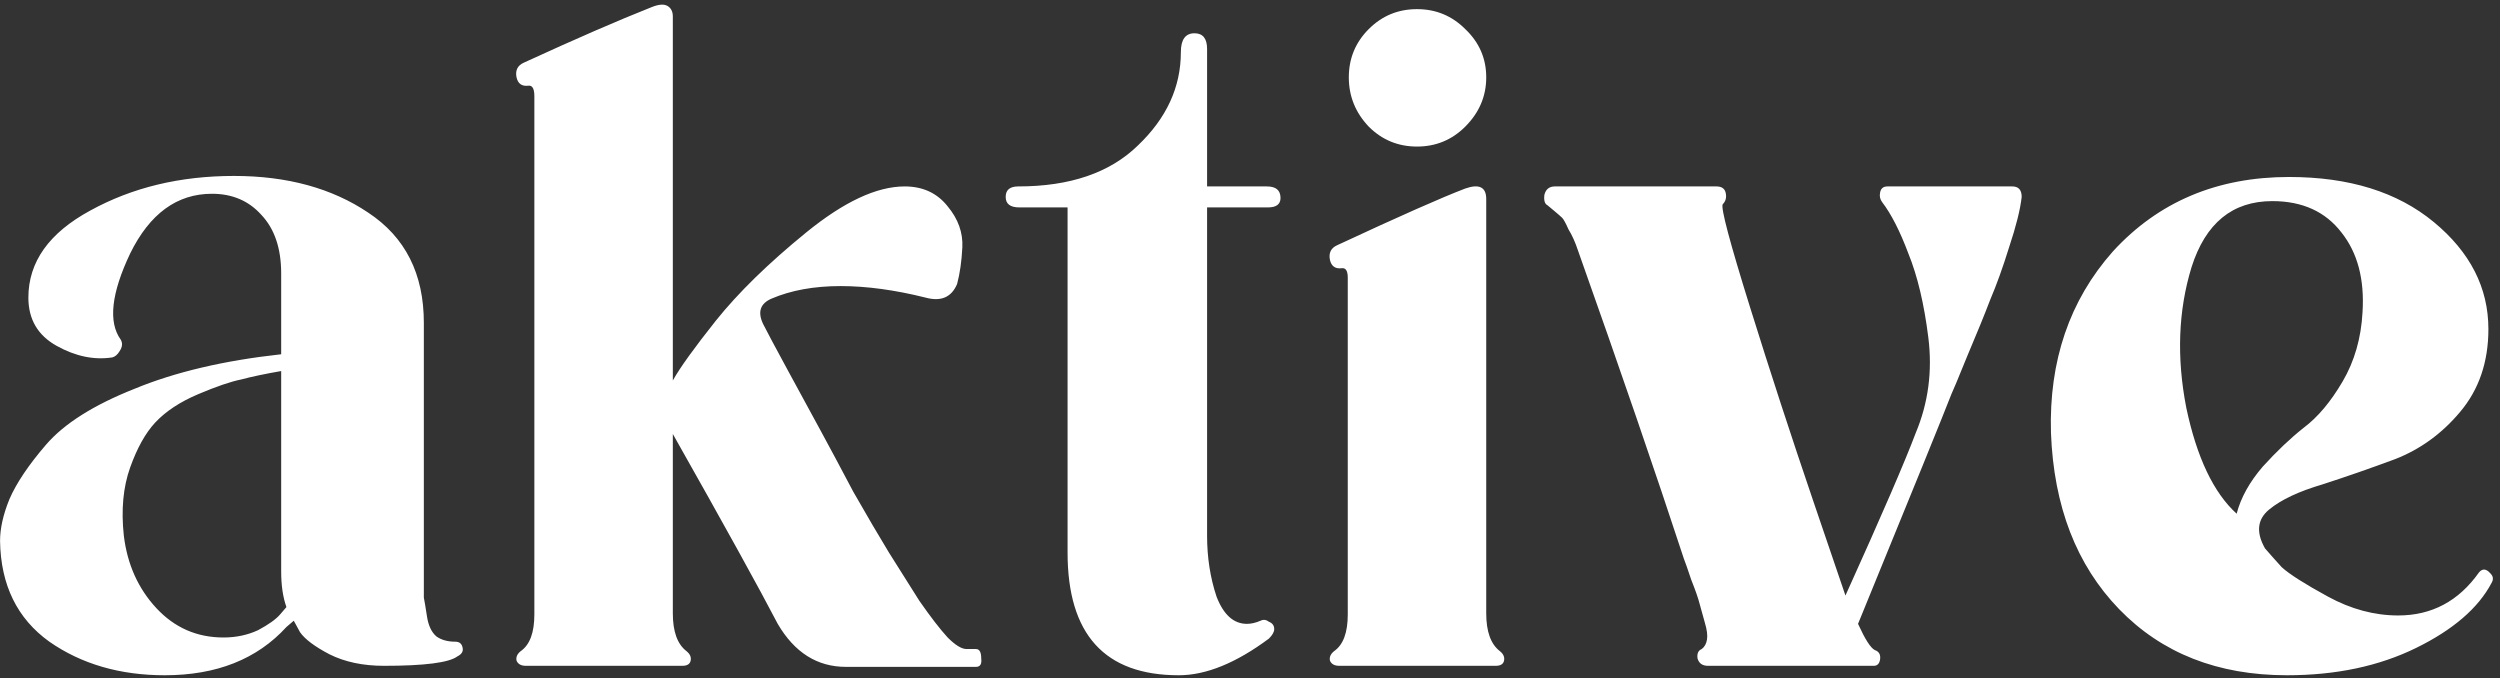 <svg width="398" height="108" viewBox="0 0 398 108" fill="none" xmlns="http://www.w3.org/2000/svg">
<rect x="0" y="0" width="398" height="108" fill="#333333" stroke="none"/>
<path d="M72.486 102.157C73.154 102.157 73.544 102.491 73.655 103.159C73.766 103.716 73.488 104.161 72.82 104.495C71.484 105.497 67.587 105.998 61.13 105.998C57.79 105.998 54.895 105.386 52.446 104.161C50.108 102.936 48.549 101.767 47.77 100.654L46.768 98.817L45.599 99.819C40.923 104.94 34.466 107.501 26.227 107.501C19.102 107.501 12.978 105.72 7.857 102.157C2.736 98.483 0.119 93.139 0.008 86.125C0.008 84.121 0.509 81.894 1.511 79.445C2.624 76.884 4.573 73.99 7.356 70.761C10.251 67.421 14.927 64.471 21.384 61.91C27.841 59.238 35.635 57.401 44.764 56.399V43.54C44.764 39.532 43.706 36.415 41.591 34.188C39.587 31.961 36.971 30.848 33.742 30.848C28.175 30.848 23.833 34.021 20.716 40.367C17.71 46.713 17.209 51.278 19.213 54.061C19.547 54.618 19.491 55.23 19.046 55.898C18.712 56.455 18.322 56.789 17.877 56.9C14.982 57.345 12.032 56.733 9.026 55.063C6.02 53.393 4.517 50.832 4.517 47.381C4.517 41.703 7.801 37.083 14.37 33.52C21.05 29.846 28.676 28.009 37.249 28.009C45.71 28.009 52.836 29.957 58.625 33.854C64.526 37.751 67.476 43.596 67.476 51.389V91.803C67.476 93.362 67.476 94.475 67.476 95.143C67.587 95.7 67.754 96.702 67.977 98.149C68.2 99.596 68.701 100.654 69.48 101.322C70.259 101.879 71.261 102.157 72.486 102.157ZM35.579 101.489C37.583 101.489 39.42 101.099 41.09 100.32C42.76 99.429 43.929 98.594 44.597 97.815L45.599 96.646C45.042 95.087 44.764 93.195 44.764 90.968V59.071C42.203 59.516 40.088 59.962 38.418 60.407C36.748 60.741 34.466 61.52 31.571 62.745C28.676 63.97 26.394 65.473 24.724 67.254C23.165 68.924 21.829 71.318 20.716 74.435C19.603 77.552 19.269 81.171 19.714 85.29C20.271 89.855 21.996 93.696 24.891 96.813C27.786 99.93 31.348 101.489 35.579 101.489ZM155.377 103.326C155.933 103.326 156.212 103.827 156.212 104.829C156.323 105.72 156.045 106.165 155.377 106.165H134.669C130.104 106.165 126.486 103.883 123.814 99.318C120.919 93.751 115.352 83.676 107.114 69.091V97.648C107.114 100.543 107.837 102.547 109.285 103.66C109.841 104.105 110.064 104.606 109.953 105.163C109.841 105.72 109.396 105.998 108.617 105.998H83.734C82.954 105.998 82.453 105.72 82.231 105.163C82.119 104.606 82.342 104.105 82.899 103.66C84.346 102.658 85.07 100.71 85.07 97.815V15.317C85.07 14.092 84.736 13.536 84.068 13.647C83.066 13.758 82.453 13.313 82.231 12.311C82.008 11.198 82.398 10.418 83.4 9.973C91.638 6.188 98.43 3.237 103.774 1.122C104.887 0.677 105.722 0.621 106.279 0.955C106.835 1.289 107.114 1.846 107.114 2.625V60.574C108.227 58.57 110.509 55.397 113.961 51.055C117.523 46.602 122.311 41.926 128.323 37.027C134.335 32.128 139.567 29.679 144.021 29.679C146.915 29.679 149.198 30.737 150.868 32.852C152.538 34.856 153.317 37.027 153.206 39.365C153.094 41.592 152.816 43.54 152.371 45.21C151.48 47.325 149.81 48.049 147.361 47.381C142.462 46.156 137.953 45.544 133.834 45.544C129.603 45.544 125.929 46.212 122.812 47.548C121.03 48.327 120.585 49.663 121.476 51.556C122.032 52.669 123.368 55.174 125.484 59.071C127.599 62.968 129.325 66.141 130.661 68.59C131.997 71.039 133.722 74.268 135.838 78.276C138.064 82.173 139.957 85.401 141.516 87.962C143.074 90.411 144.689 92.972 146.359 95.644C148.14 98.205 149.643 100.153 150.868 101.489C152.092 102.714 153.094 103.326 153.874 103.326H155.377ZM201.854 33.019H192.168V85.29C192.168 88.741 192.669 91.97 193.671 94.976C194.784 97.871 196.398 99.318 198.514 99.318C199.182 99.318 199.905 99.151 200.685 98.817C201.13 98.594 201.575 98.65 202.021 98.984C202.577 99.207 202.856 99.596 202.856 100.153C202.856 100.598 202.577 101.099 202.021 101.656C196.788 105.553 192.001 107.501 187.659 107.501C175.857 107.501 169.957 100.988 169.957 87.962V33.019H162.275C160.827 33.019 160.104 32.462 160.104 31.349C160.104 30.236 160.772 29.679 162.108 29.679C170.346 29.679 176.692 27.508 181.146 23.166C185.71 18.824 187.993 13.87 187.993 8.303C187.993 6.299 188.716 5.297 190.164 5.297C191.5 5.297 192.168 6.132 192.168 7.802V29.679H201.687C203.134 29.679 203.858 30.291 203.858 31.516C203.858 32.518 203.19 33.019 201.854 33.019ZM233.268 20.16C231.153 22.275 228.592 23.333 225.586 23.333C222.58 23.333 220.019 22.275 217.904 20.16C215.789 17.933 214.731 15.317 214.731 12.311C214.731 9.305 215.789 6.744 217.904 4.629C220.019 2.514 222.58 1.456 225.586 1.456C228.592 1.456 231.153 2.514 233.268 4.629C235.495 6.744 236.608 9.305 236.608 12.311C236.608 15.317 235.495 17.933 233.268 20.16ZM238.779 103.66C239.336 104.105 239.558 104.606 239.447 105.163C239.336 105.72 238.89 105.998 238.111 105.998H213.228C212.449 105.998 211.948 105.72 211.725 105.163C211.614 104.606 211.836 104.105 212.393 103.66C213.84 102.658 214.564 100.71 214.564 97.815V44.208C214.564 43.095 214.23 42.594 213.562 42.705C212.56 42.816 211.948 42.371 211.725 41.369C211.502 40.256 211.892 39.476 212.894 39.031C222.691 34.466 229.483 31.46 233.268 30.013C235.495 29.234 236.608 29.79 236.608 31.683V97.648C236.608 100.543 237.332 102.547 238.779 103.66ZM321.852 31.349C321.63 33.353 320.962 36.025 319.848 39.365C318.846 42.594 317.844 45.377 316.842 47.715C315.952 50.053 314.727 53.059 313.168 56.733C311.721 60.296 310.886 62.3 310.663 62.745C309.55 65.64 304.596 77.831 295.8 99.318C296.914 101.767 297.804 103.159 298.472 103.493C299.14 103.716 299.419 104.217 299.307 104.996C299.196 105.664 298.862 105.998 298.305 105.998H271.919C271.029 105.998 270.472 105.608 270.249 104.829C270.138 104.05 270.361 103.549 270.917 103.326C271.363 102.992 271.641 102.491 271.752 101.823C271.864 101.155 271.752 100.264 271.418 99.151C271.084 97.926 270.806 96.924 270.583 96.145C270.361 95.254 269.915 93.974 269.247 92.304C268.691 90.634 268.301 89.521 268.078 88.964C263.625 75.381 258.003 59.015 251.211 39.866C250.766 38.53 250.265 37.417 249.708 36.526C249.263 35.524 248.929 34.912 248.706 34.689C248.484 34.466 248.038 34.077 247.37 33.52L246.368 32.685C245.923 32.462 245.756 31.906 245.867 31.015C246.09 30.124 246.647 29.679 247.537 29.679H273.255C274.146 29.679 274.647 30.069 274.758 30.848C274.87 31.516 274.703 32.073 274.257 32.518C273.923 33.075 275.371 38.53 278.599 48.884C281.828 59.238 285.168 69.481 288.619 79.612L293.796 94.809C299.586 82.006 303.315 73.377 304.985 68.924C306.989 64.137 307.657 59.071 306.989 53.727C306.321 48.383 305.264 43.93 303.816 40.367C302.48 36.804 301.089 34.077 299.641 32.184C299.307 31.739 299.196 31.238 299.307 30.681C299.419 30.013 299.808 29.679 300.476 29.679H320.349C321.351 29.679 321.852 30.236 321.852 31.349ZM394.65 91.135C395.207 90.467 395.819 90.523 396.487 91.302C396.932 91.747 396.988 92.248 396.654 92.805C394.539 96.813 390.531 100.264 384.63 103.159C378.729 106.054 371.882 107.501 364.089 107.501C353.067 107.501 344.16 103.994 337.369 96.98C330.578 89.966 326.959 80.614 326.514 68.924C326.18 57.457 329.464 47.826 336.367 40.033C343.604 32.128 352.956 28.176 364.423 28.176C373.998 28.176 381.68 30.57 387.469 35.357C393.258 40.144 396.153 45.822 396.153 52.391C396.153 57.624 394.65 62.021 391.644 65.584C388.749 69.035 385.298 71.54 381.29 73.099C377.393 74.546 373.552 75.882 369.767 77.107C365.982 78.22 363.143 79.556 361.25 81.115C359.357 82.674 359.135 84.733 360.582 87.294C361.25 88.073 362.141 89.075 363.254 90.3C364.479 91.413 366.928 92.972 370.602 94.976C374.276 96.98 378.006 97.982 381.791 97.982C387.135 97.982 391.421 95.7 394.65 91.135ZM361.751 32.017C355.405 32.017 351.119 35.524 348.892 42.538C346.777 49.441 346.498 56.9 348.057 64.916C349.727 72.821 352.399 78.443 356.073 81.783C356.741 79.222 358.133 76.717 360.248 74.268C362.475 71.819 364.646 69.759 366.761 68.089C368.988 66.419 371.047 63.97 372.94 60.741C374.833 57.512 375.89 53.838 376.113 49.719C376.447 44.486 375.334 40.256 372.773 37.027C370.212 33.687 366.538 32.017 361.751 32.017Z" fill="white"/>
</svg>
